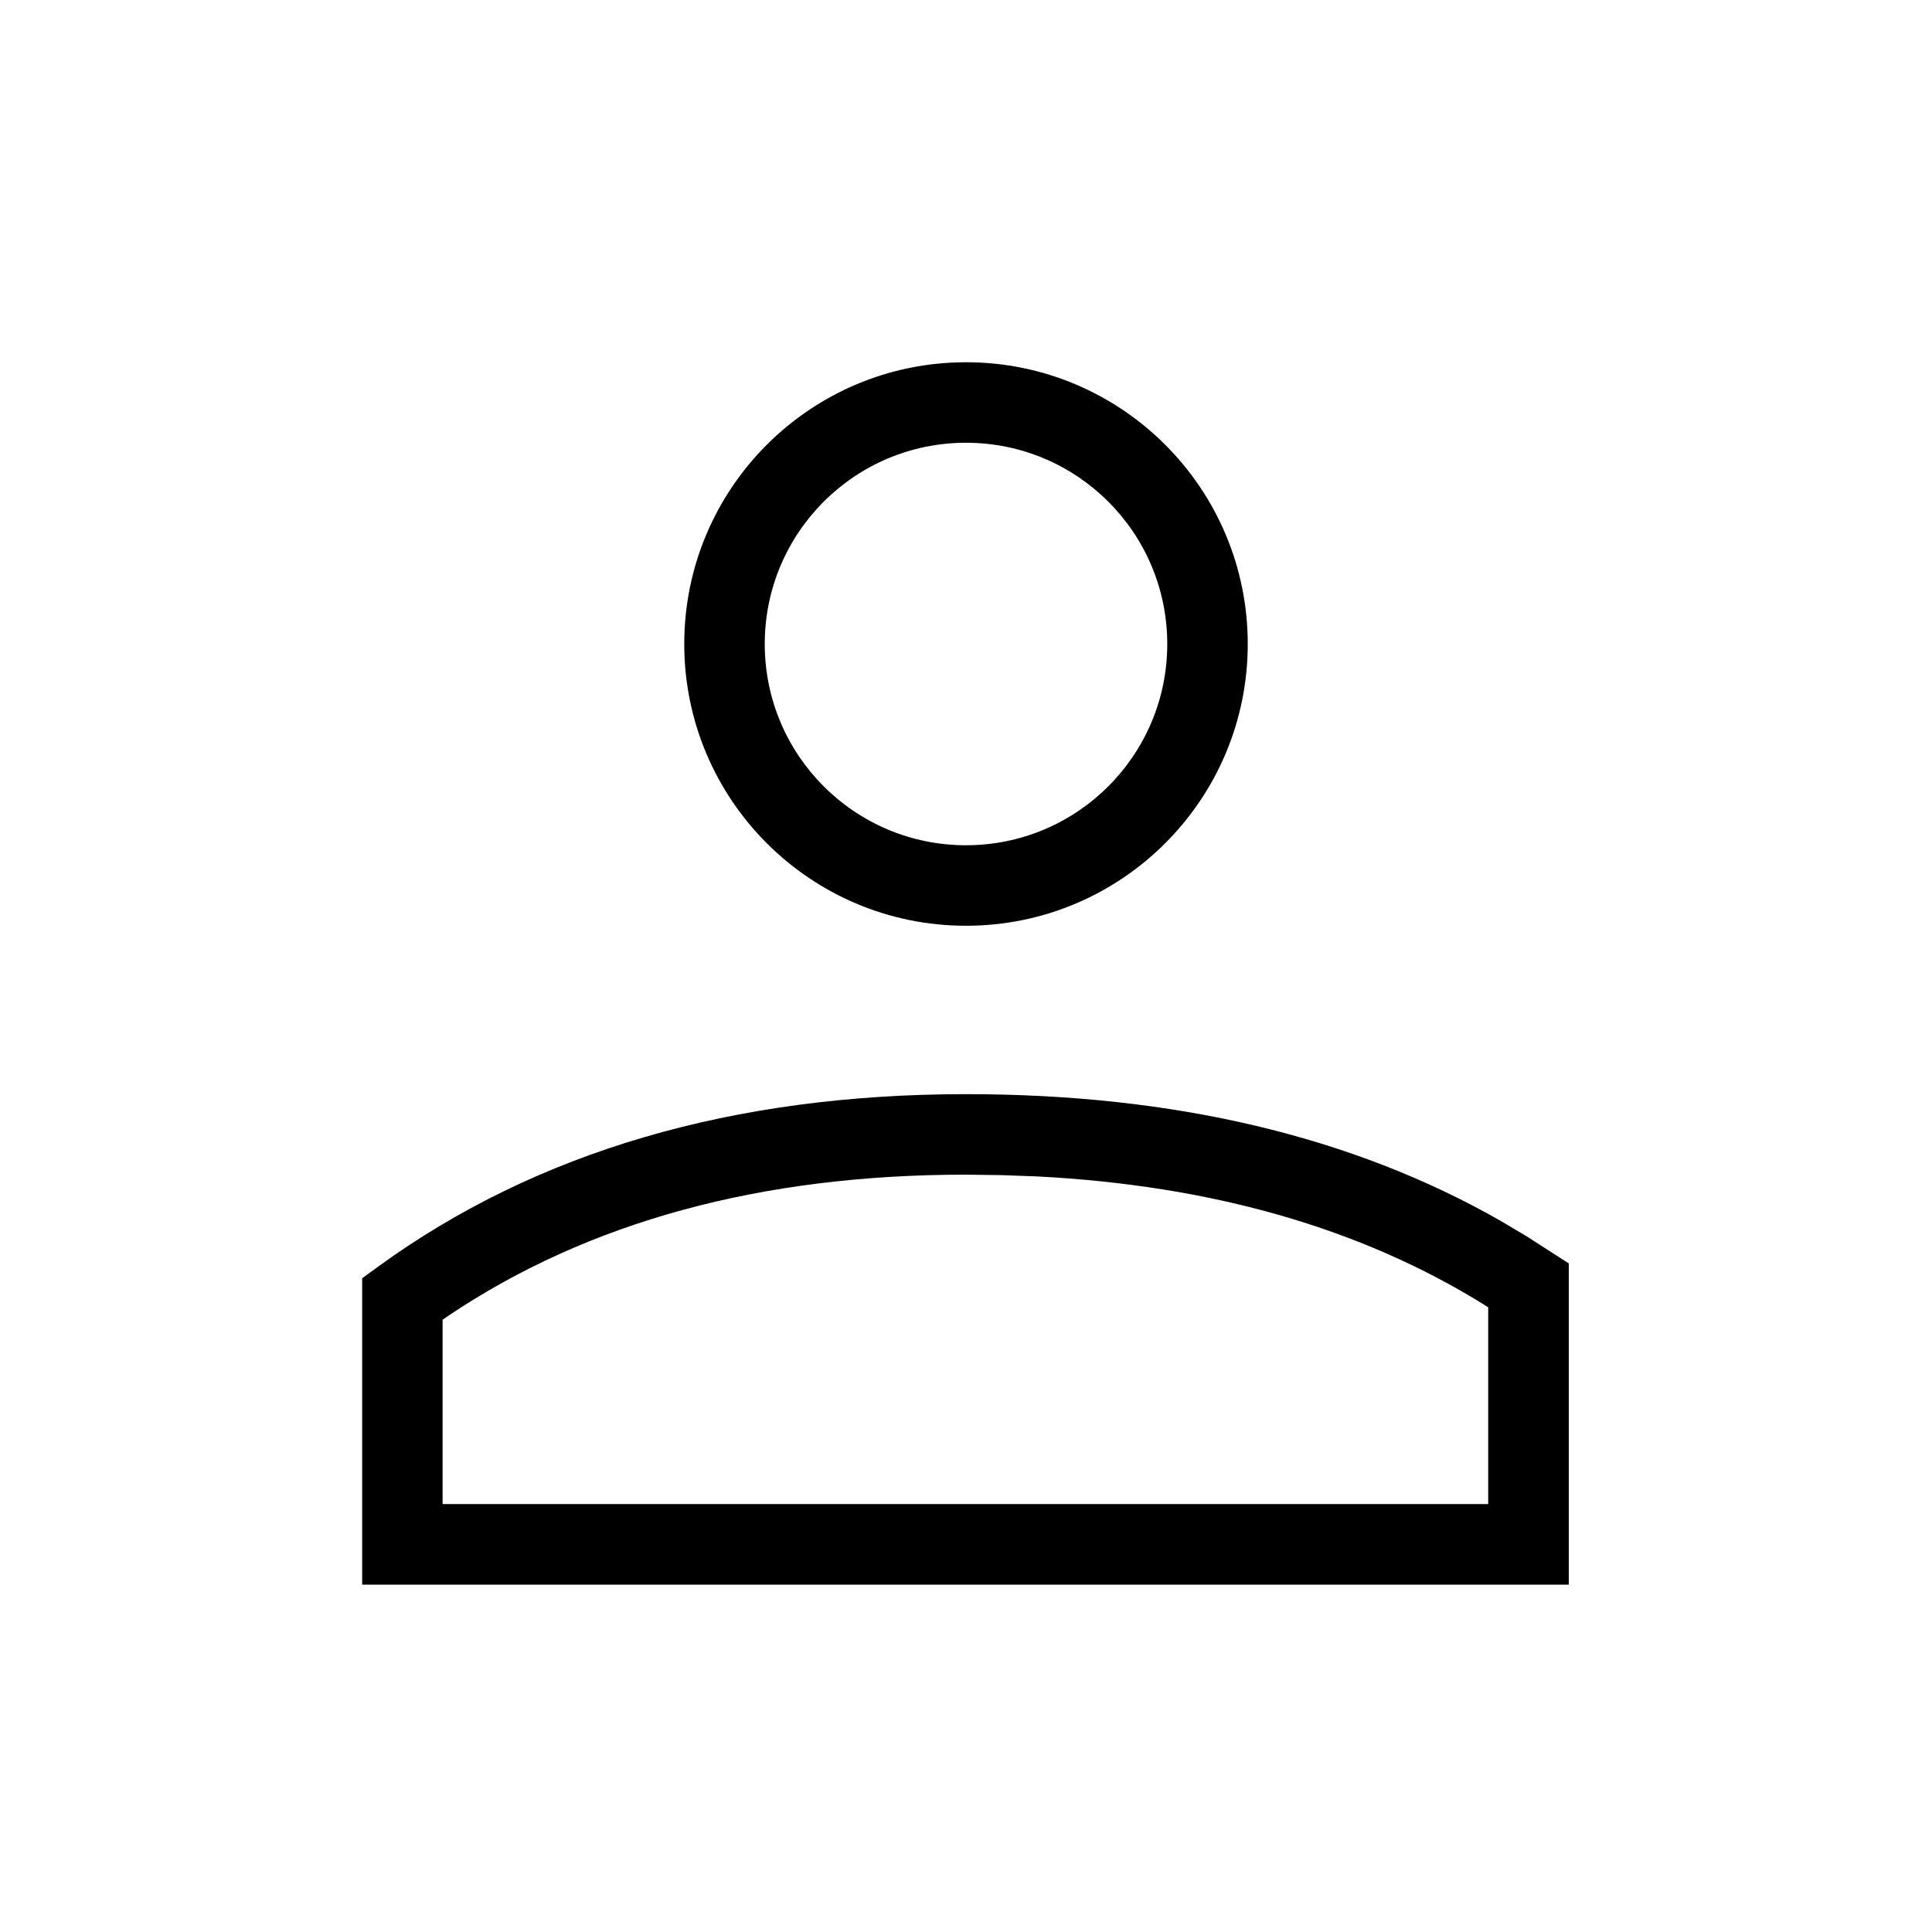 <?xml version="1.0" encoding="UTF-8"?>
<svg width="24px" height="24px" viewBox="0 0 24 24" version="1.1" xmlns="http://www.w3.org/2000/svg" xmlns:xlink="http://www.w3.org/1999/xlink">
    <!-- Generator: Sketch 64 (93537) - https://sketch.com -->
    <title>member</title>
    <desc>Created with Sketch.</desc>
    <g id="member" stroke="none" stroke-width="1" fill="none" fill-rule="evenodd">
        <path d="M12,13.592 C14.581,13.592 16.794,14.113 18.638,15.164 L18.96,15.355 L19.488,15.695 L19.488,19.685 L4.499,19.685 L4.499,15.879 L4.705,15.729 C6.671,14.303 9.108,13.592 12,13.592 Z M12,14.592 C9.451,14.592 7.315,15.176 5.578,16.339 L5.498,16.395 L5.498,18.684 L18.487,18.684 L18.487,16.24 L18.426,16.201 C16.899,15.256 15.054,14.726 12.885,14.614 L12.447,14.598 L12,14.592 Z M12,4.5 C13.933,4.5 15.5,6.067 15.5,8 C15.5,9.933 13.933,11.5 12,11.5 C10.067,11.5 8.5,9.933 8.5,8 C8.5,6.067 10.067,4.5 12,4.5 Z M12,5.5 C10.619,5.5 9.5,6.619 9.5,8 C9.5,9.381 10.619,10.5 12,10.5 C13.381,10.5 14.5,9.381 14.5,8 C14.5,6.619 13.381,5.5 12,5.5 Z" id="Path-3" fill="#000000" fill-rule="nonzero"></path>
    </g>
</svg>